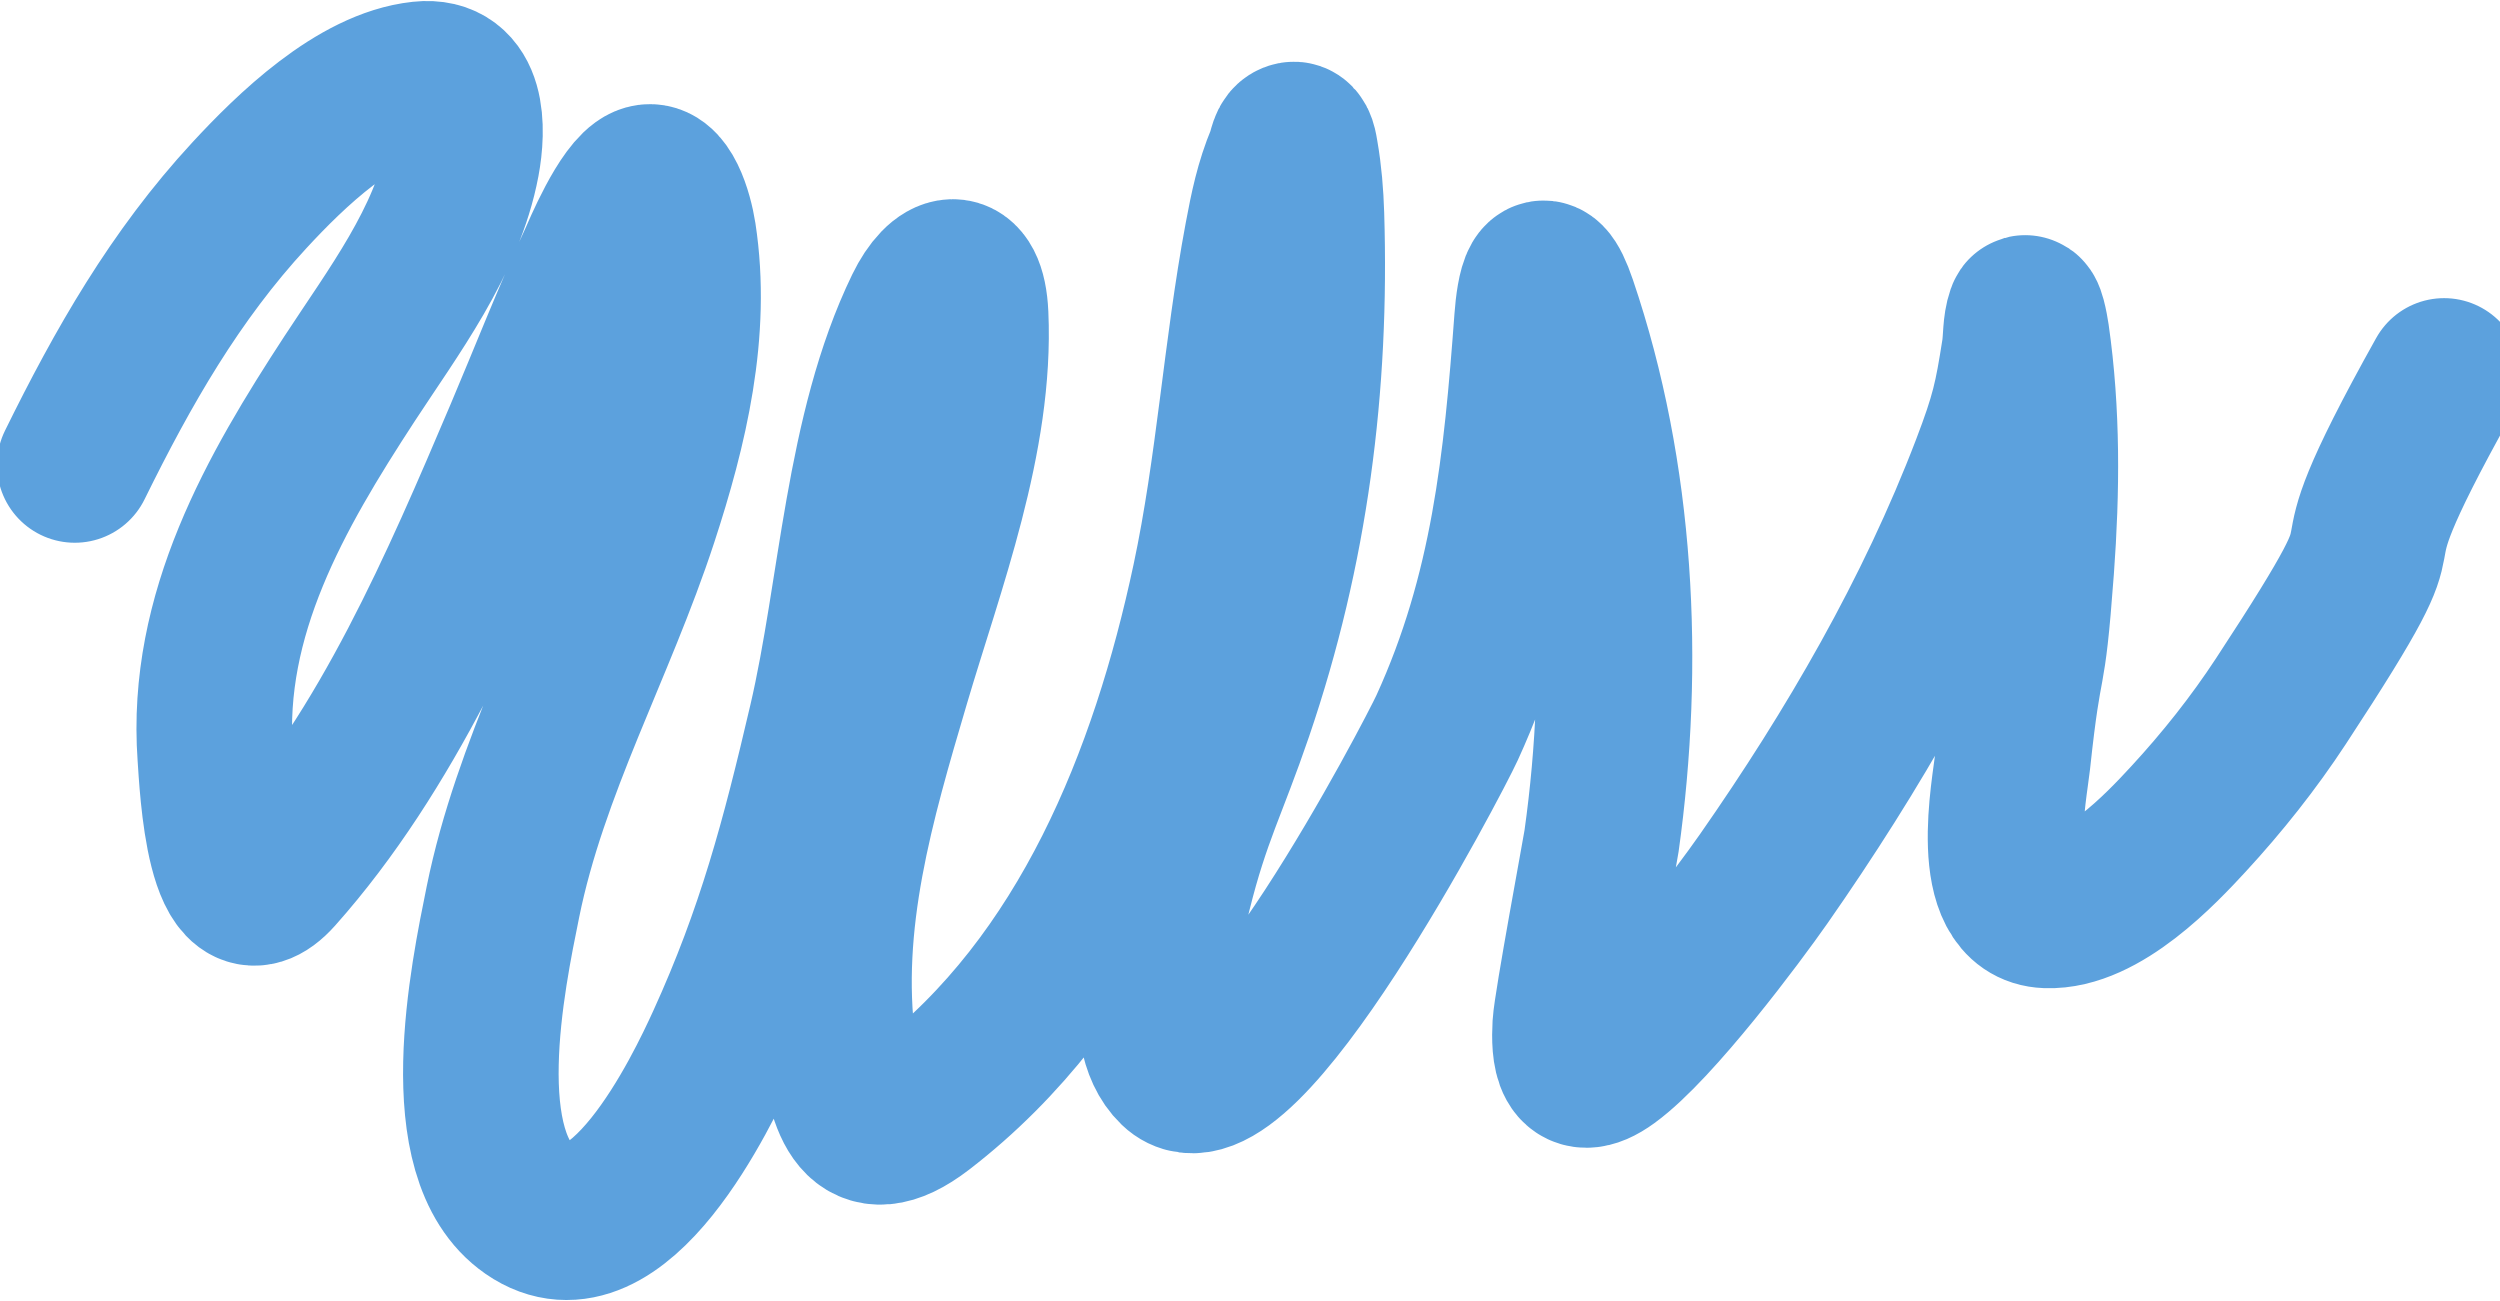 <?xml version="1.0" encoding="UTF-8"?> <svg xmlns="http://www.w3.org/2000/svg" width="1366" height="711" viewBox="0 0 1366 711" fill="none"> <path d="M40.865 254.054C67.176 200.615 95.638 150.65 136.36 106.606C158.639 82.51 194.961 47.017 230.054 43.243C256.442 40.406 255.774 70.538 252.426 88.438C244.316 131.795 214.564 170.844 191.015 206.907C150.514 268.93 112.082 335.635 117.591 412.763C118.717 428.521 122.242 510.19 151.375 477.477C211.756 409.677 250.3 319.964 285.309 237.537C298.231 207.115 311.653 172.757 325.7 142.492C327.543 138.52 341.386 104.71 352.426 100C362.782 95.581 369.033 117.25 370.745 128.378C378.803 180.755 366.083 233.675 349.874 283.183C326.722 353.895 289.684 419.326 274.799 492.793C266.556 533.477 246.122 631.042 289.513 661.111C337.322 694.242 383.966 595.487 395.67 569.82C422.937 510.015 436.331 459.339 451.375 394.895C468.177 322.919 471.086 236.151 503.928 168.468C514.105 147.494 529.027 142.592 530.354 172.072C533.375 239.167 506.197 309.413 487.561 372.522C468.269 437.858 448.942 503.443 457.982 572.372C461.946 602.598 469.241 631.836 503.628 605.405C593.718 536.158 638.087 424.657 660.985 317.117C674.187 255.114 678.016 191.8 689.664 129.579C692.613 113.825 695.326 100.586 701.375 86.036C702.794 82.624 703.003 76.978 706.63 76.276C709.553 75.71 710.171 81.302 710.685 84.234C712.602 95.178 713.492 106.312 713.838 117.417C716.743 210.826 705.237 300.102 675.099 388.588C661.138 429.578 651.792 445.504 641.465 487.087C635.954 509.277 620.907 563.31 642.366 583.934C677.29 617.497 783.646 413.062 790.715 397.597C824.276 324.166 831.271 252.988 837.111 174.474C838.203 159.79 841.887 136.802 851.976 166.516C883.629 259.749 888.655 362.613 875.099 459.459C874.358 464.756 858.591 549.168 857.982 560.06C857.199 574.066 858.191 594.421 879.003 579.279C904.695 560.588 949.904 499.926 963.688 480.18C1012.49 410.262 1056.17 335.077 1086.66 255.255C1097.32 227.358 1099.29 217.76 1103.33 192.042C1104.38 185.308 1103.79 178.21 1106.03 171.772C1107.37 167.914 1109.5 179.291 1110.08 183.333C1116.13 225.355 1115.75 268.259 1112.64 310.51C1107.53 379.853 1106.75 350.219 1099.72 415.916C1098.13 430.837 1084.93 496.21 1118.34 497.447C1148.12 498.55 1180.83 463.698 1195.82 447.447C1214.28 427.429 1231.33 405.952 1246.27 383.183C1331.13 253.878 1258.23 343.677 1335.46 205.405" stroke="#5CA1DD" stroke-width="85" stroke-linecap="round"></path> </svg> 